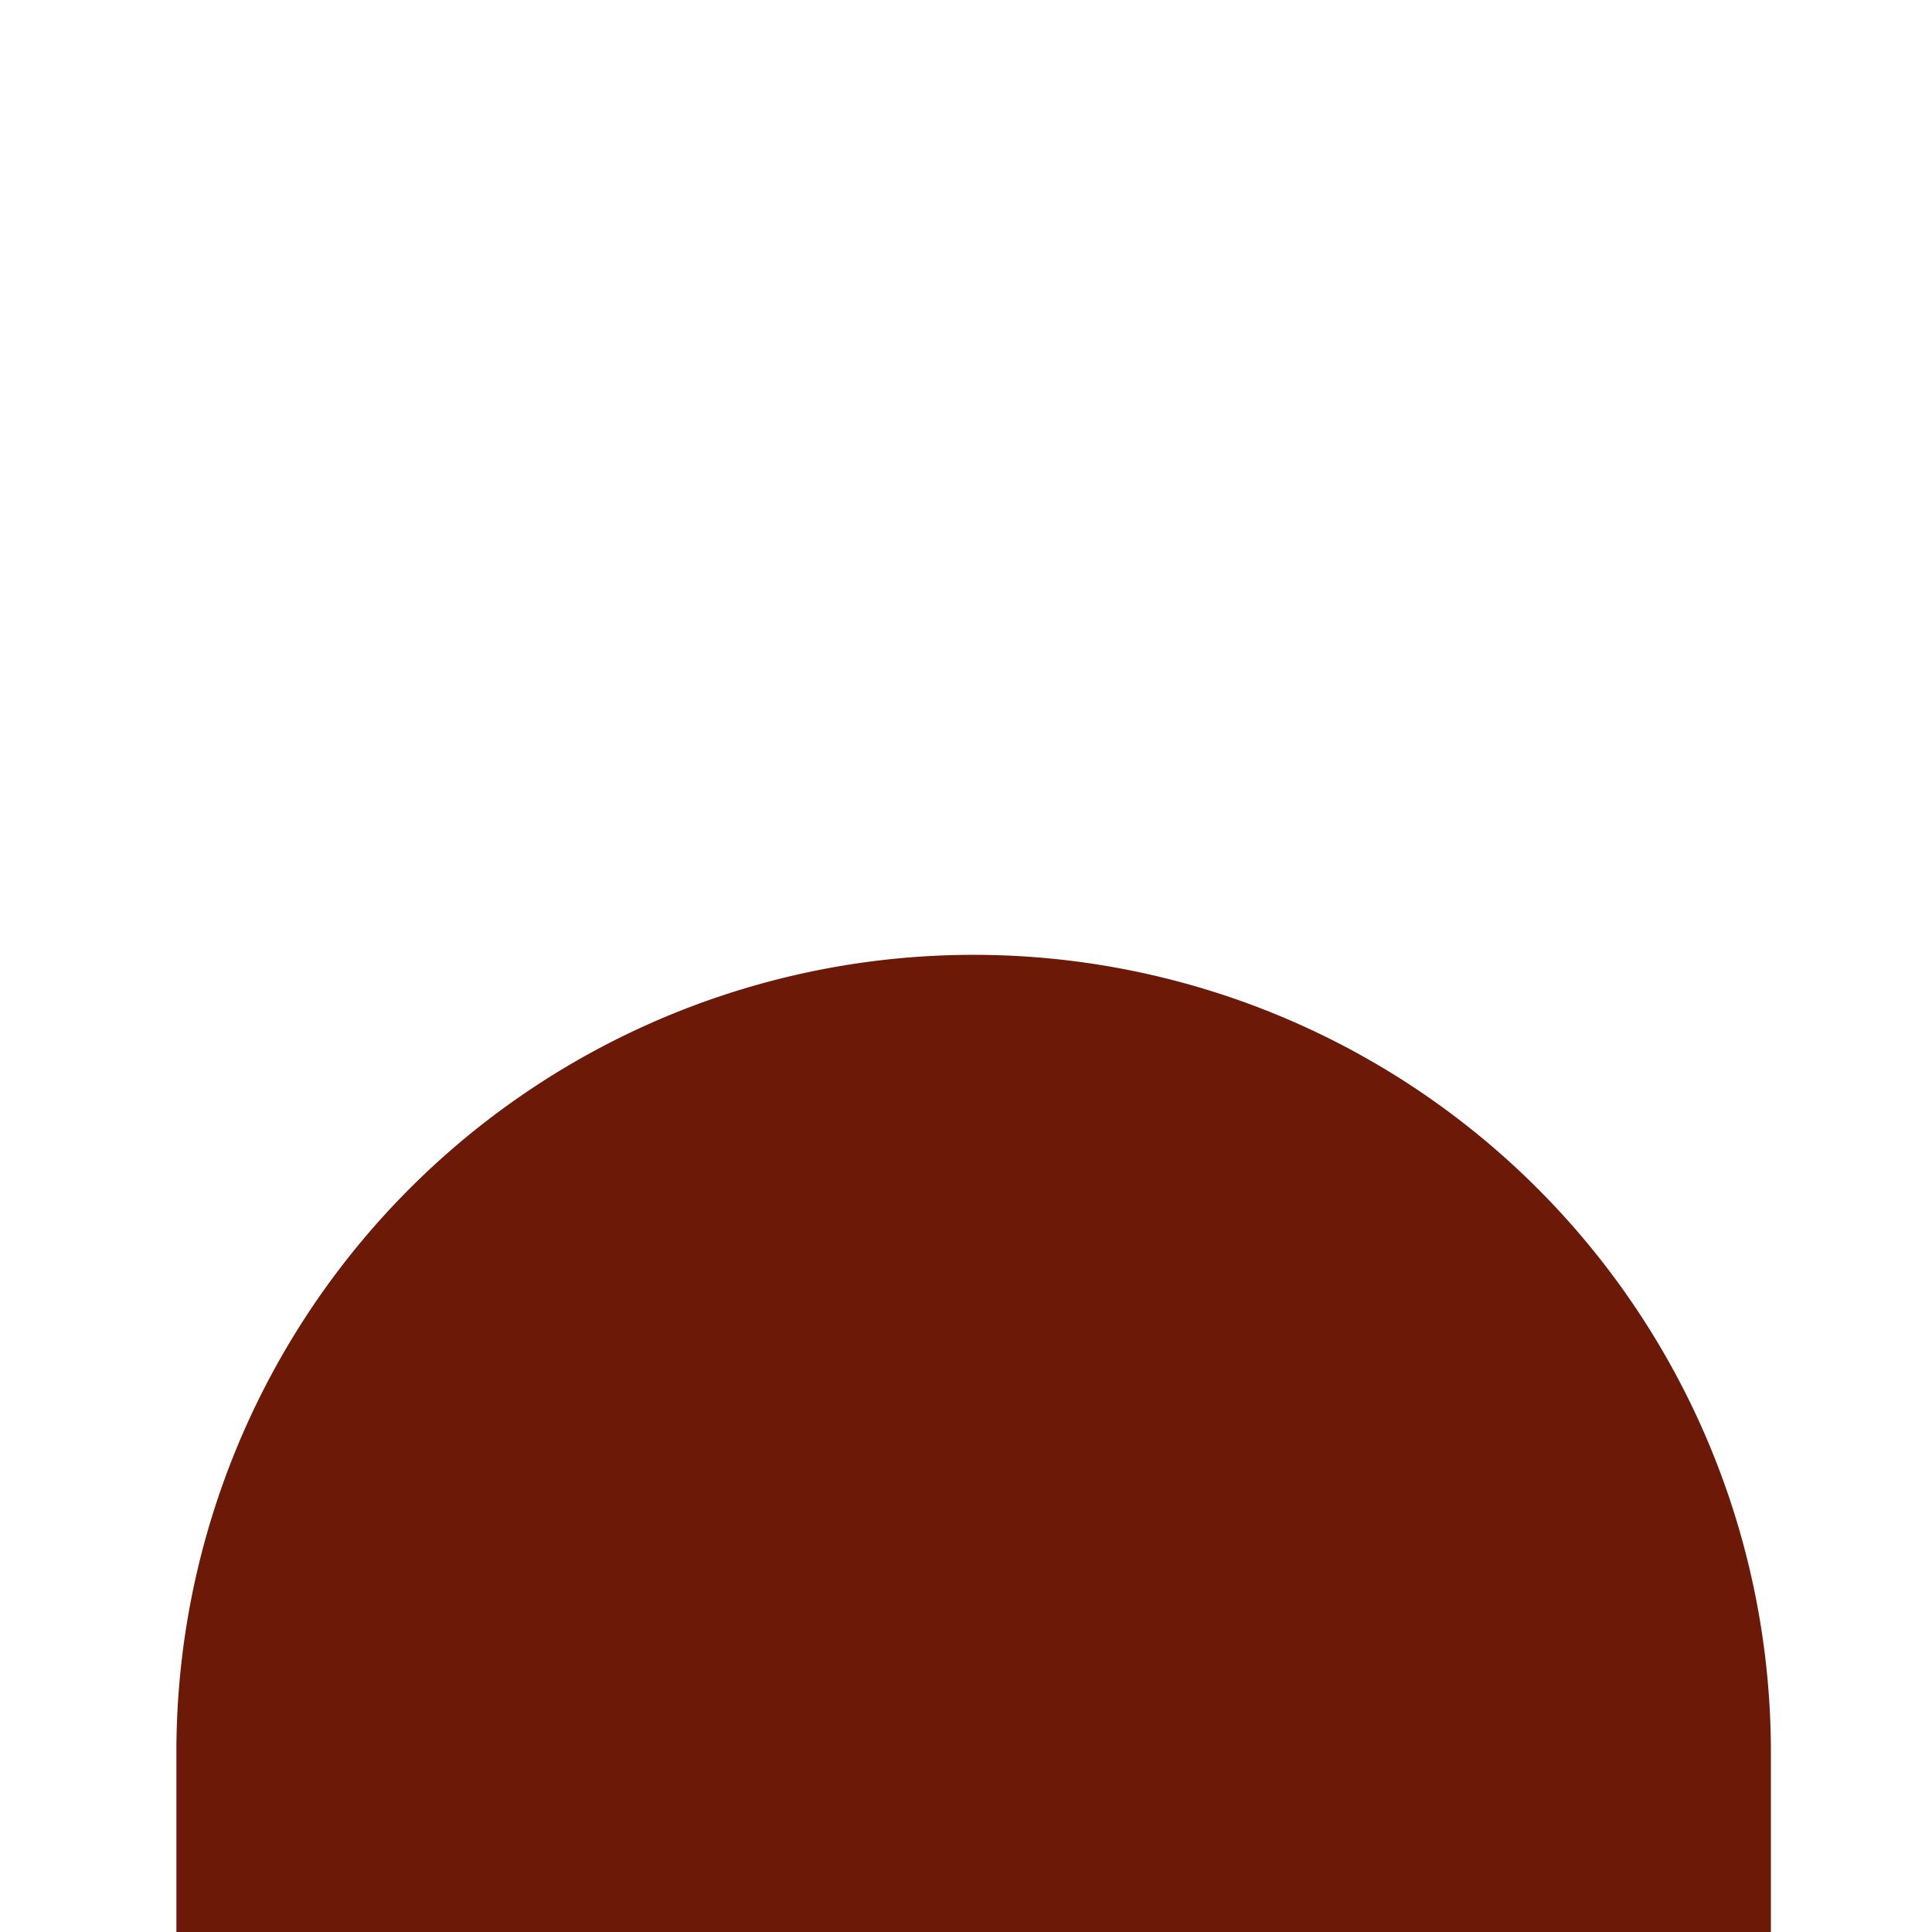 <svg xmlns="http://www.w3.org/2000/svg" viewBox="0 0 1000 1000">
  <g id="Body-4">
    <path
      d="M504,494.22h0A412.66,412.66,0,0,1,916.61,906.88V1003a0,0,0,0,1,0,0H91.3a0,0,0,0,1,0,0V906.88A412.66,412.66,0,0,1,504,494.22Z"
      style="fill:#6c1908" />
  </g>
</svg>